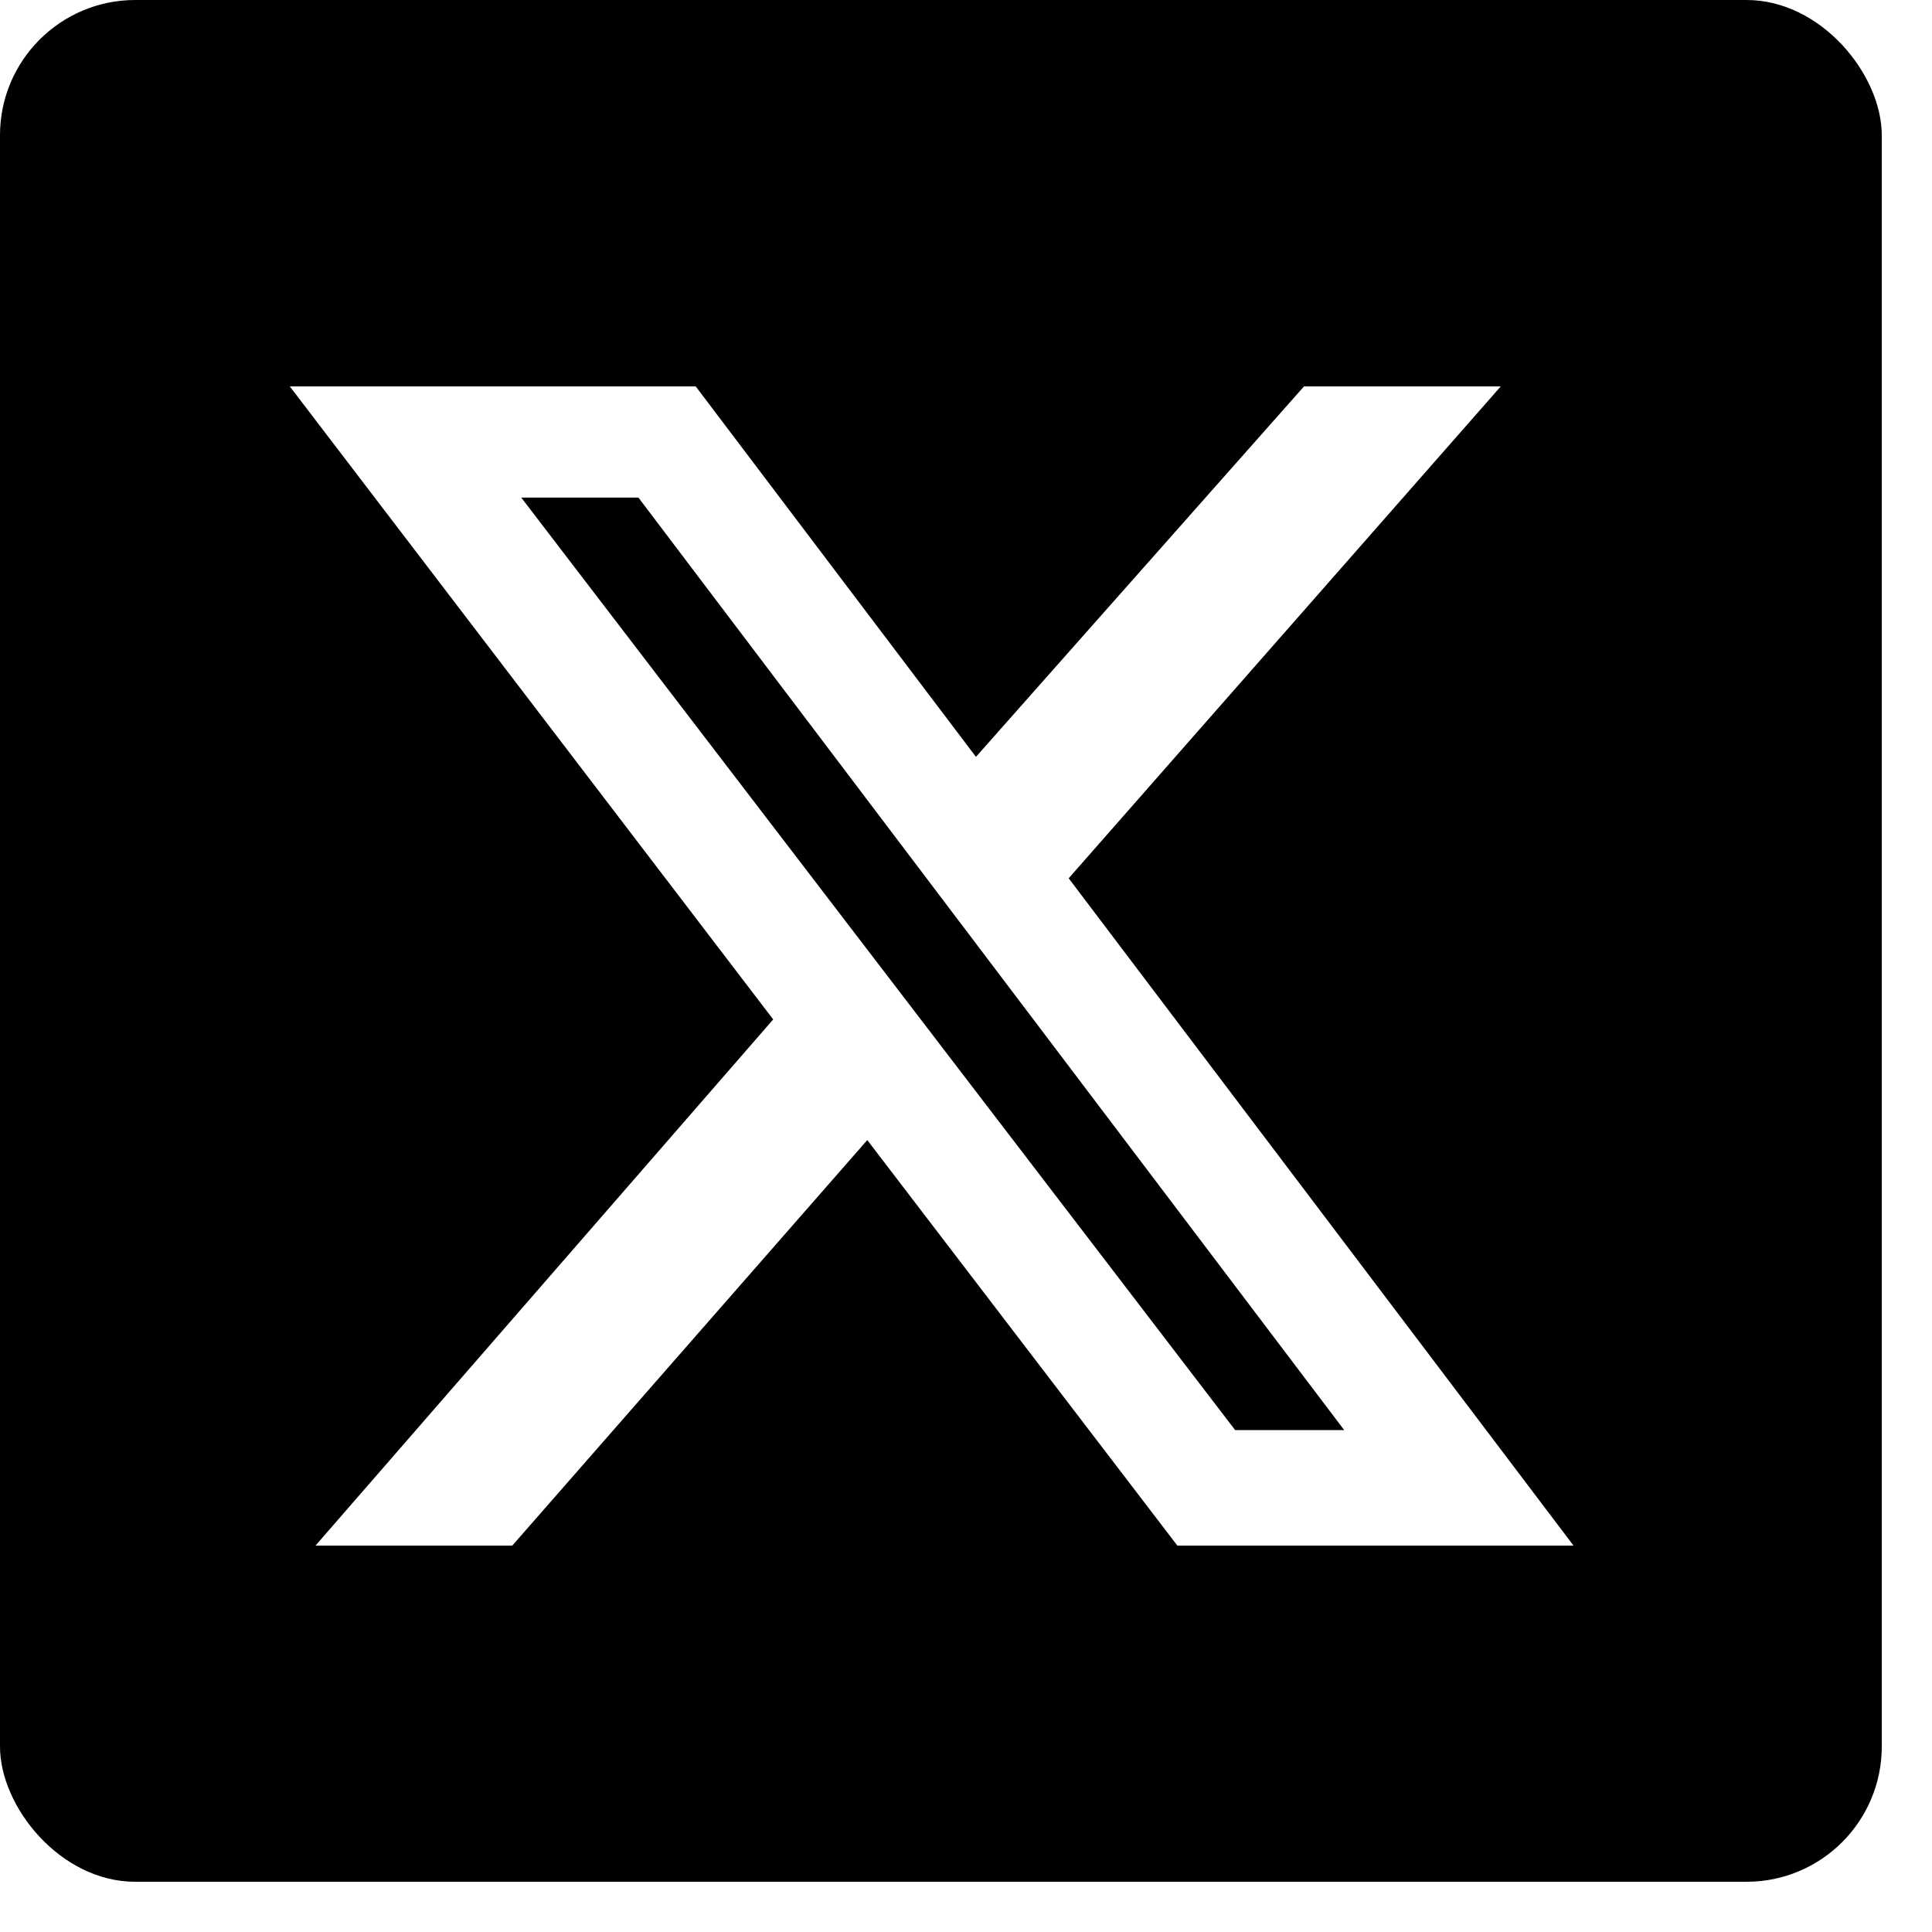 <svg width="20" height="20" viewBox="0 0 20 20" fill="none" xmlns="http://www.w3.org/2000/svg">
<g clip-path="url(#clip0_950_18909)">
<path fill-rule="evenodd" clip-rule="evenodd" d="M0 0H19.48V19.48H0V0ZM15.536 4H13.499L10.103 7.835L7.202 4H3L8.004 10.553L3.266 16H5.303L8.978 11.802L12.188 16H16.289L11.063 9.092L15.536 4ZM13.915 14.804H12.786L5.396 5.151H6.609L13.915 14.804Z" fill="black"/>
</g>
<defs>
<clipPath id="clip0_950_18909">
<rect width="19.48" height="19.48" rx="1.4" fill="white"/>
</clipPath>
</defs>
</svg>
